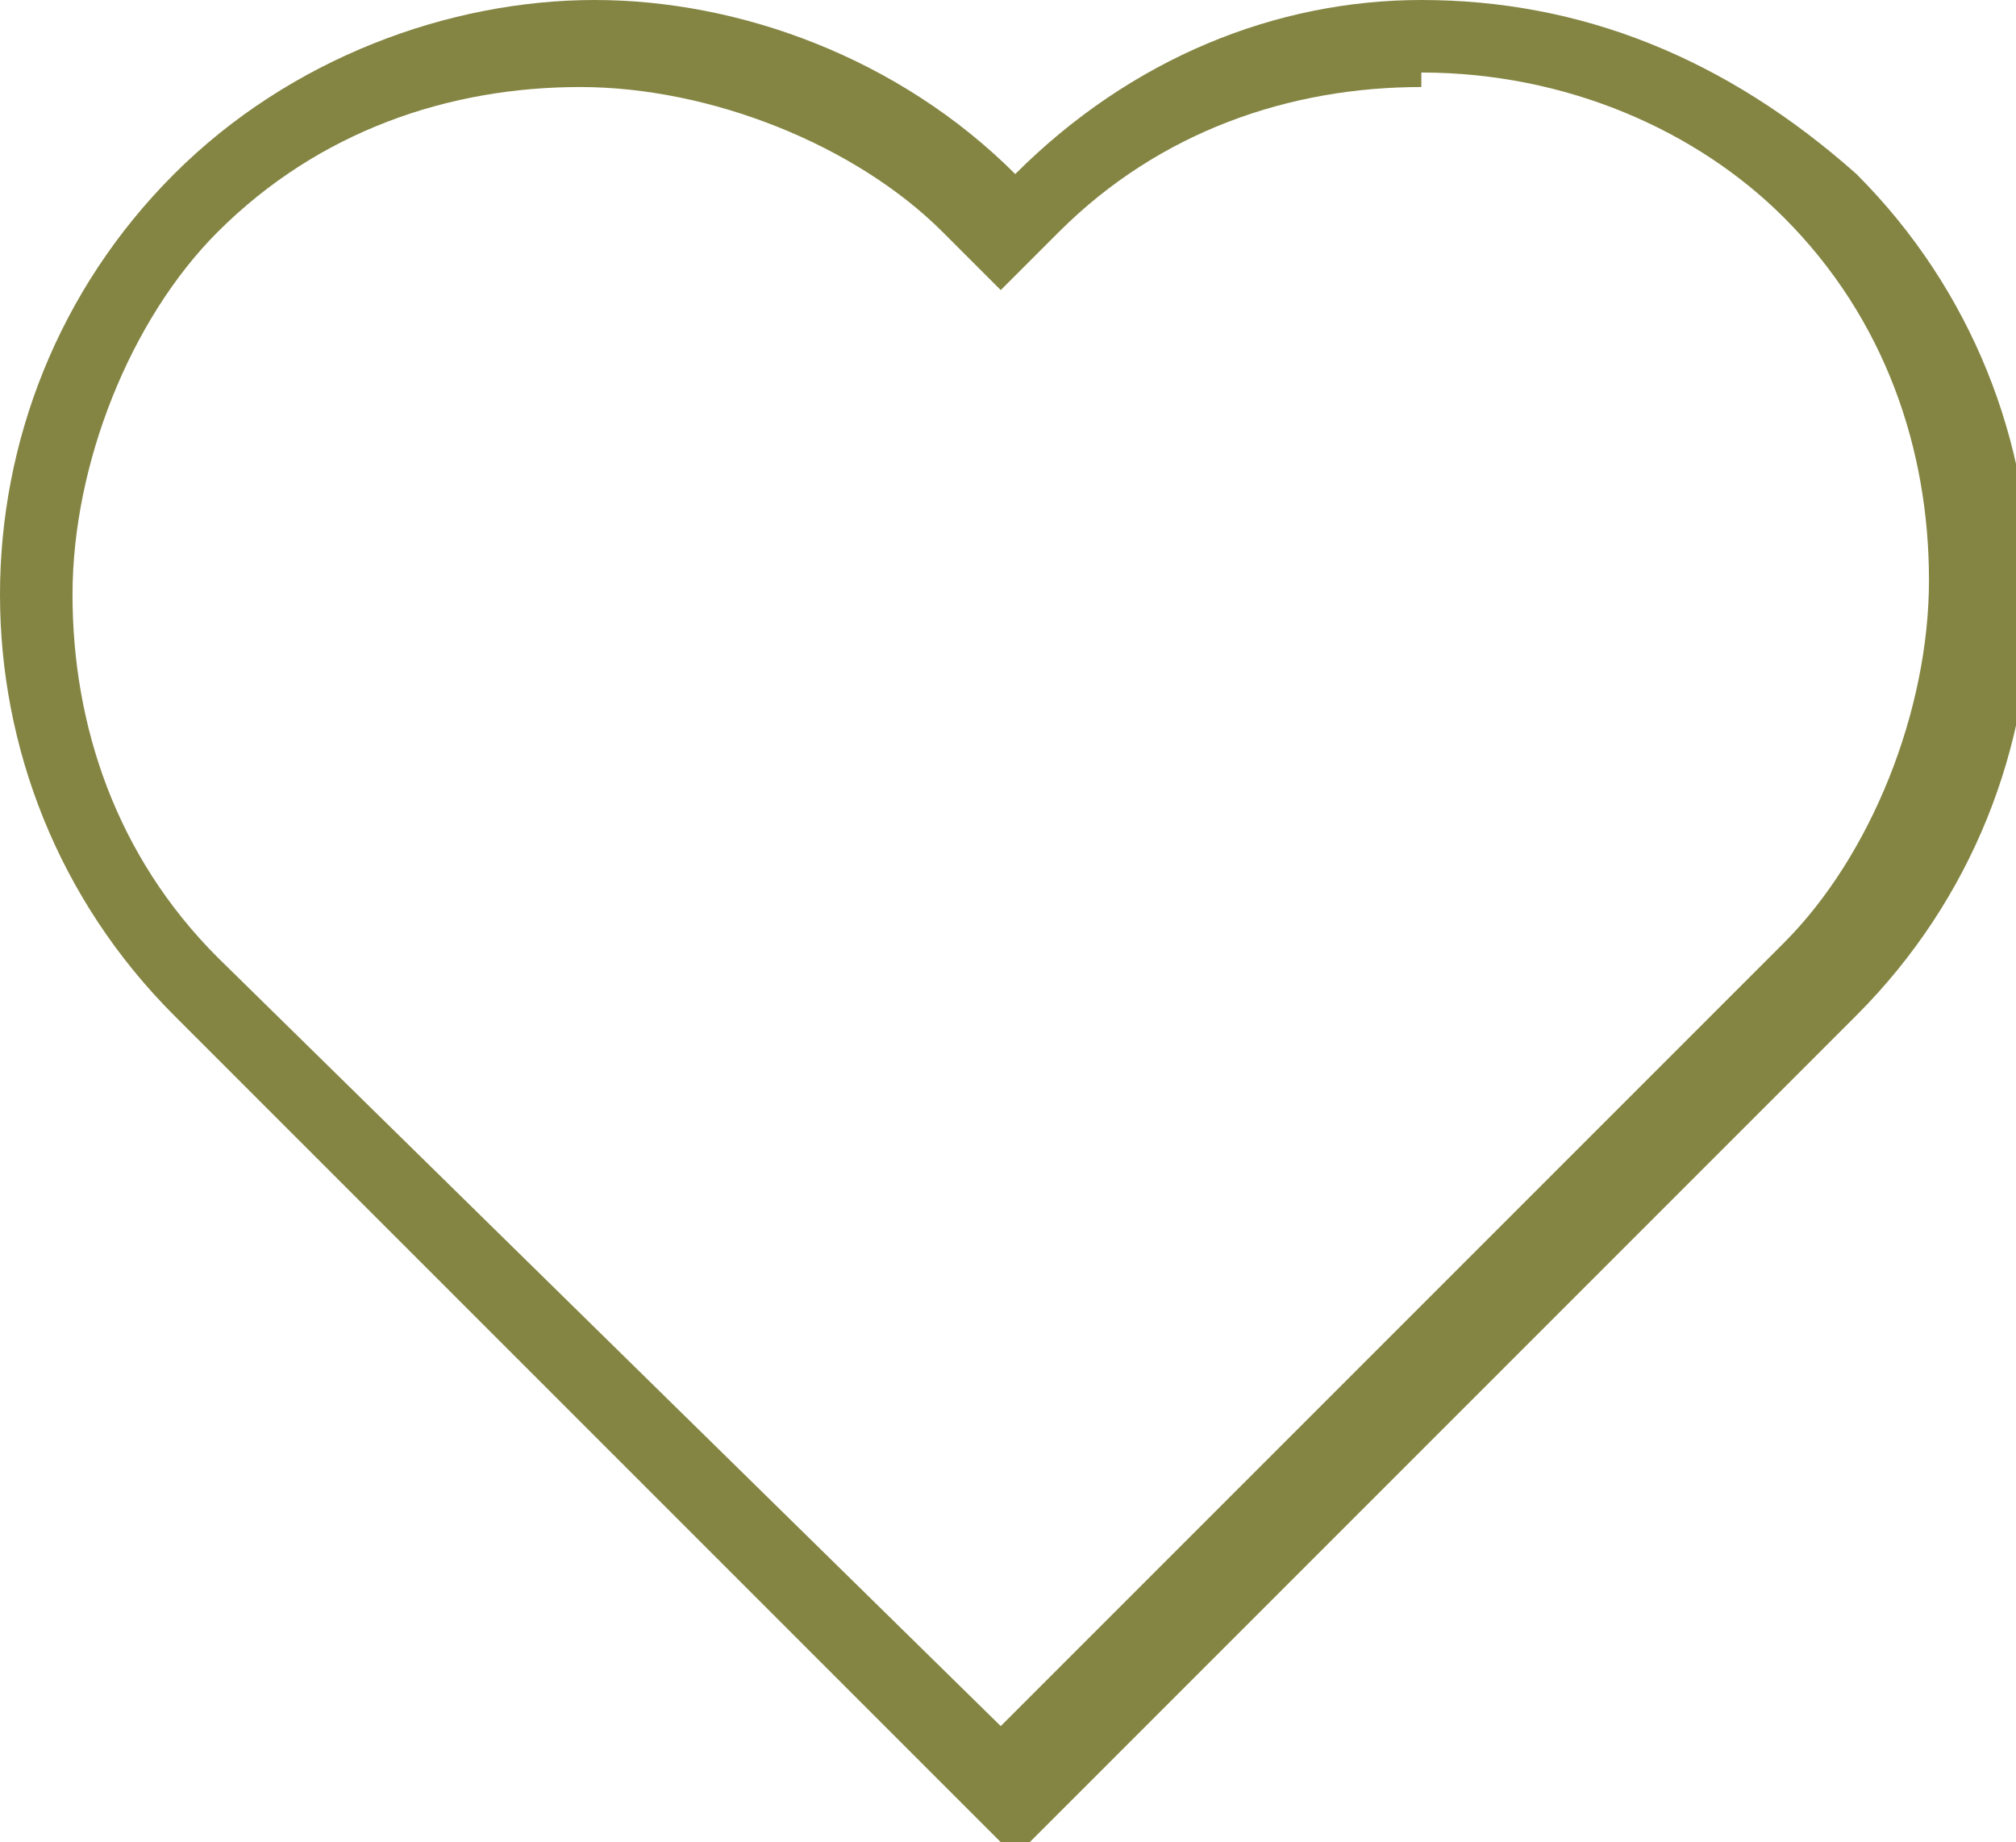 <?xml version="1.0" encoding="UTF-8"?>
<svg xmlns="http://www.w3.org/2000/svg" version="1.1" viewBox="0 0 13.9 12.7">
  <defs>
    <style>
      .cls-1 {
        fill: #848543;
      }
    </style>
  </defs>
  <!-- Generator: Adobe Illustrator 28.6.0, SVG Export Plug-In . SVG Version: 1.2.0 Build 709)  -->
  <g>
    <g id="Gruppe_119">
      <g id="Pfad_81">
        <path class="cls-1" d="M9.8.5c1,0,1.9.4,2.5,1,.7.7,1,1.6,1,2.5s-.4,1.9-1,2.5l-5.4,5.4L1.5,6.6c-.7-.7-1-1.6-1-2.5s.4-1.9,1-2.5c.7-.7,1.6-1,2.5-1s1.9.4,2.5,1l.4.4.4-.4c.7-.7,1.6-1,2.5-1M9.8,0C8.8,0,7.8.4,7,1.2,6.2.4,5.1,0,4.1,0S2,.4,1.2,1.2C-.4,2.8-.4,5.4,1.2,7l5.8,5.8,5.8-5.8c1.6-1.6,1.6-4.2,0-5.8C11.9.4,10.9,0,9.8,0h0Z"/>
      </g>
    </g>
  </g>
</svg>